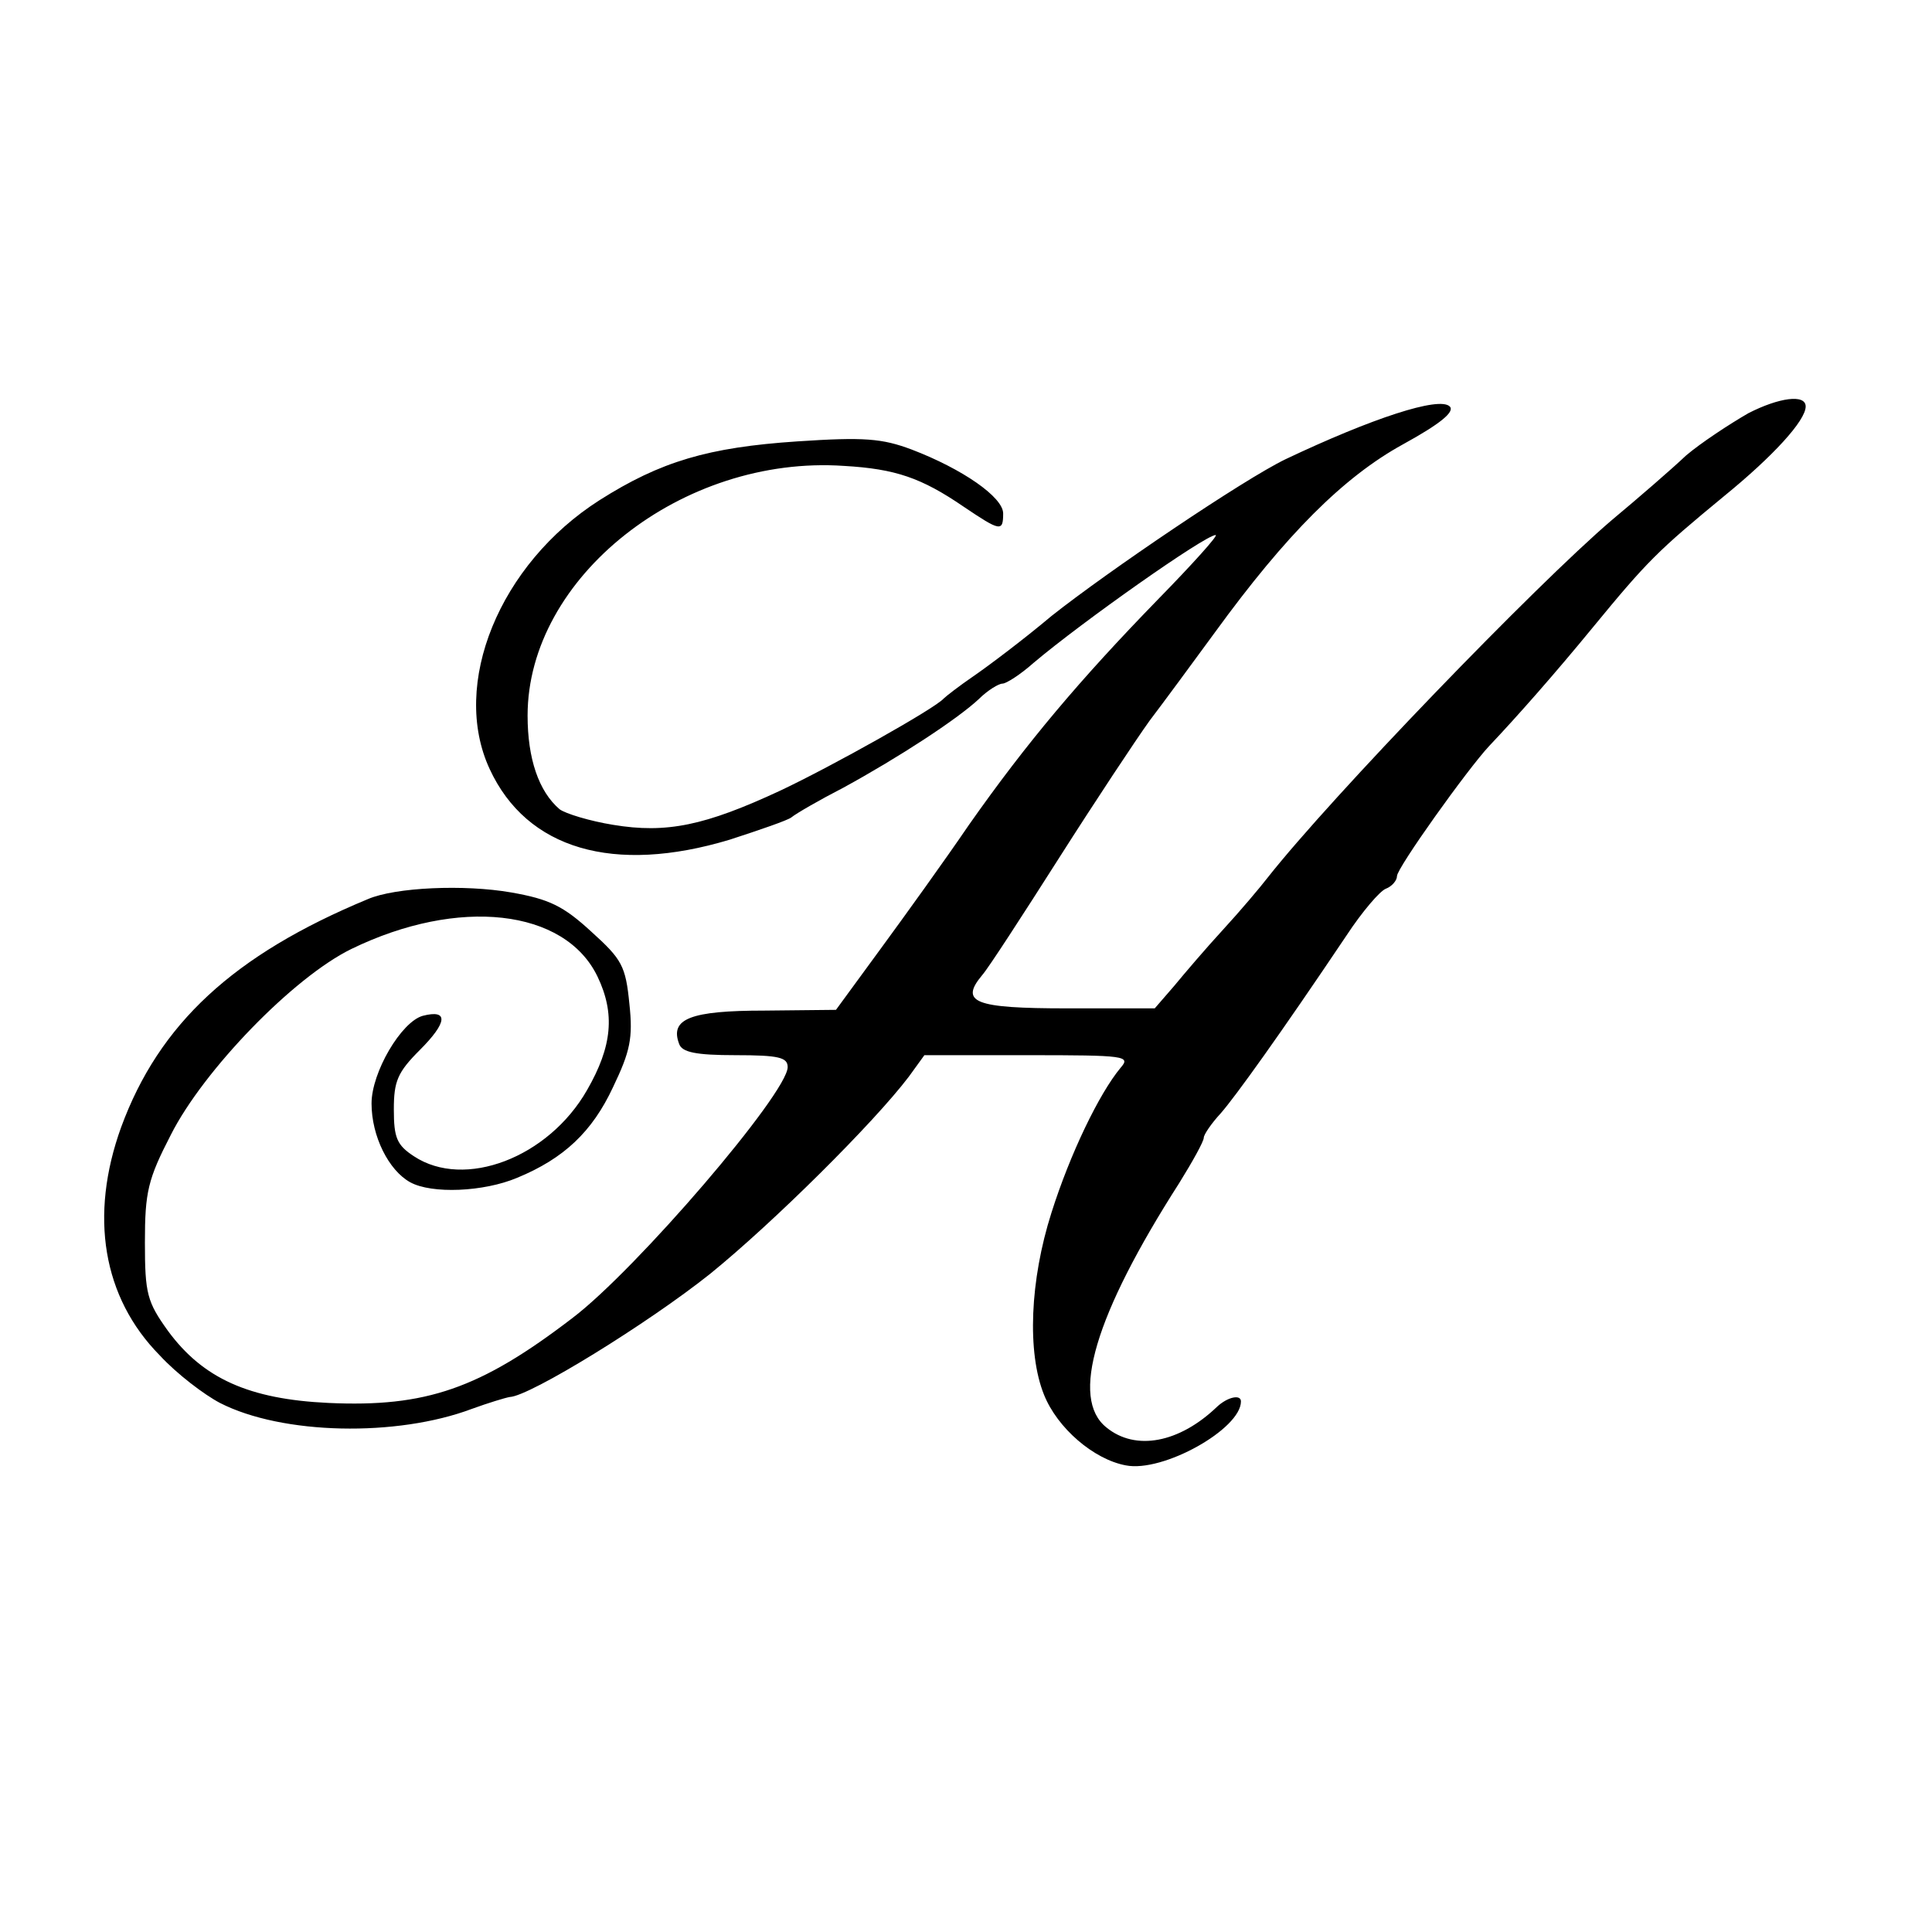 <?xml version="1.0" standalone="no"?>
<!DOCTYPE svg PUBLIC "-//W3C//DTD SVG 20010904//EN"
 "http://www.w3.org/TR/2001/REC-SVG-20010904/DTD/svg10.dtd">
<svg version="1.0" xmlns="http://www.w3.org/2000/svg"
 width="260pt" height="260pt" viewBox="0 0 260 260"
 preserveAspectRatio="xMidYMid meet">
<g transform="translate(0,260) scale(0.1,-0.1)"
fill="#000000" stroke="none">
<path d="M2353 2044 c-26 -15 -64 -40 -84 -57 -19 -18 -64 -57 -100 -87 -103
-88 -377 -372 -463 -481 -10 -13 -37 -45 -60 -70 -23 -25 -52 -59 -66 -76
l-26 -30 -118 0 c-125 0 -145 8 -114 45 8 9 54 80 103 157 49 77 104 160 122
185 19 25 58 78 88 119 96 132 173 209 253 253 51 28 70 44 63 51 -14 14 -105
-16 -221 -71 -56 -27 -238 -150 -315 -211 -38 -32 -86 -68 -105 -81 -19 -13
-37 -27 -40 -30 -11 -13 -150 -91 -220 -124 -101 -47 -153 -58 -225 -46 -31 5
-64 15 -72 21 -28 24 -43 68 -43 126 0 186 208 351 426 336 69 -4 104 -16 161
-55 49 -33 53 -34 53 -9 0 22 -55 60 -123 86 -40 15 -64 17 -154 11 -120 -8
-184 -27 -266 -79 -135 -86 -201 -248 -148 -362 50 -108 167 -142 323 -95 40
13 78 26 83 30 6 5 37 23 70 40 75 41 153 92 182 119 12 12 27 21 32 21 5 0
24 12 42 28 65 55 231 172 245 172 4 0 -31 -39 -78 -87 -105 -108 -176 -192
-254 -303 -32 -47 -86 -122 -119 -167 l-60 -82 -96 -1 c-100 0 -128 -11 -115
-45 4 -11 22 -15 76 -15 58 0 70 -3 70 -16 0 -35 -204 -273 -290 -338 -124
-95 -197 -120 -328 -114 -107 5 -169 33 -216 97 -28 39 -31 50 -31 119 0 68 4
85 35 145 44 87 165 212 243 250 144 70 287 54 331 -37 24 -50 20 -94 -14
-153 -52 -91 -165 -134 -233 -89 -23 15 -27 25 -27 63 0 38 5 50 35 80 37 37
39 55 4 46 -29 -8 -69 -76 -69 -118 0 -44 23 -90 52 -106 29 -16 99 -13 144 6
63 26 101 62 129 122 23 48 27 66 22 112 -5 51 -10 60 -51 97 -38 35 -57 44
-108 53 -63 11 -156 7 -193 -9 -181 -75 -281 -168 -332 -307 -43 -119 -25
-229 52 -307 23 -25 60 -53 81 -64 84 -43 238 -46 339 -8 22 8 45 15 51 16 27
1 186 99 270 166 85 69 220 203 267 265 l21 29 139 0 c132 0 139 -1 125 -17
-29 -35 -68 -116 -93 -195 -29 -91 -33 -188 -10 -245 18 -45 67 -87 110 -95
50 -10 155 49 155 86 0 10 -18 6 -32 -7 -51 -49 -110 -60 -149 -28 -49 39 -16
151 98 329 18 29 33 56 33 61 0 4 10 19 23 33 20 23 79 105 169 239 21 32 45
60 53 63 8 3 15 11 15 17 0 11 95 144 124 175 37 39 89 98 139 159 74 90 87
103 178 178 65 53 109 101 109 120 0 17 -36 12 -77 -9z"/>
</g>
</svg>
